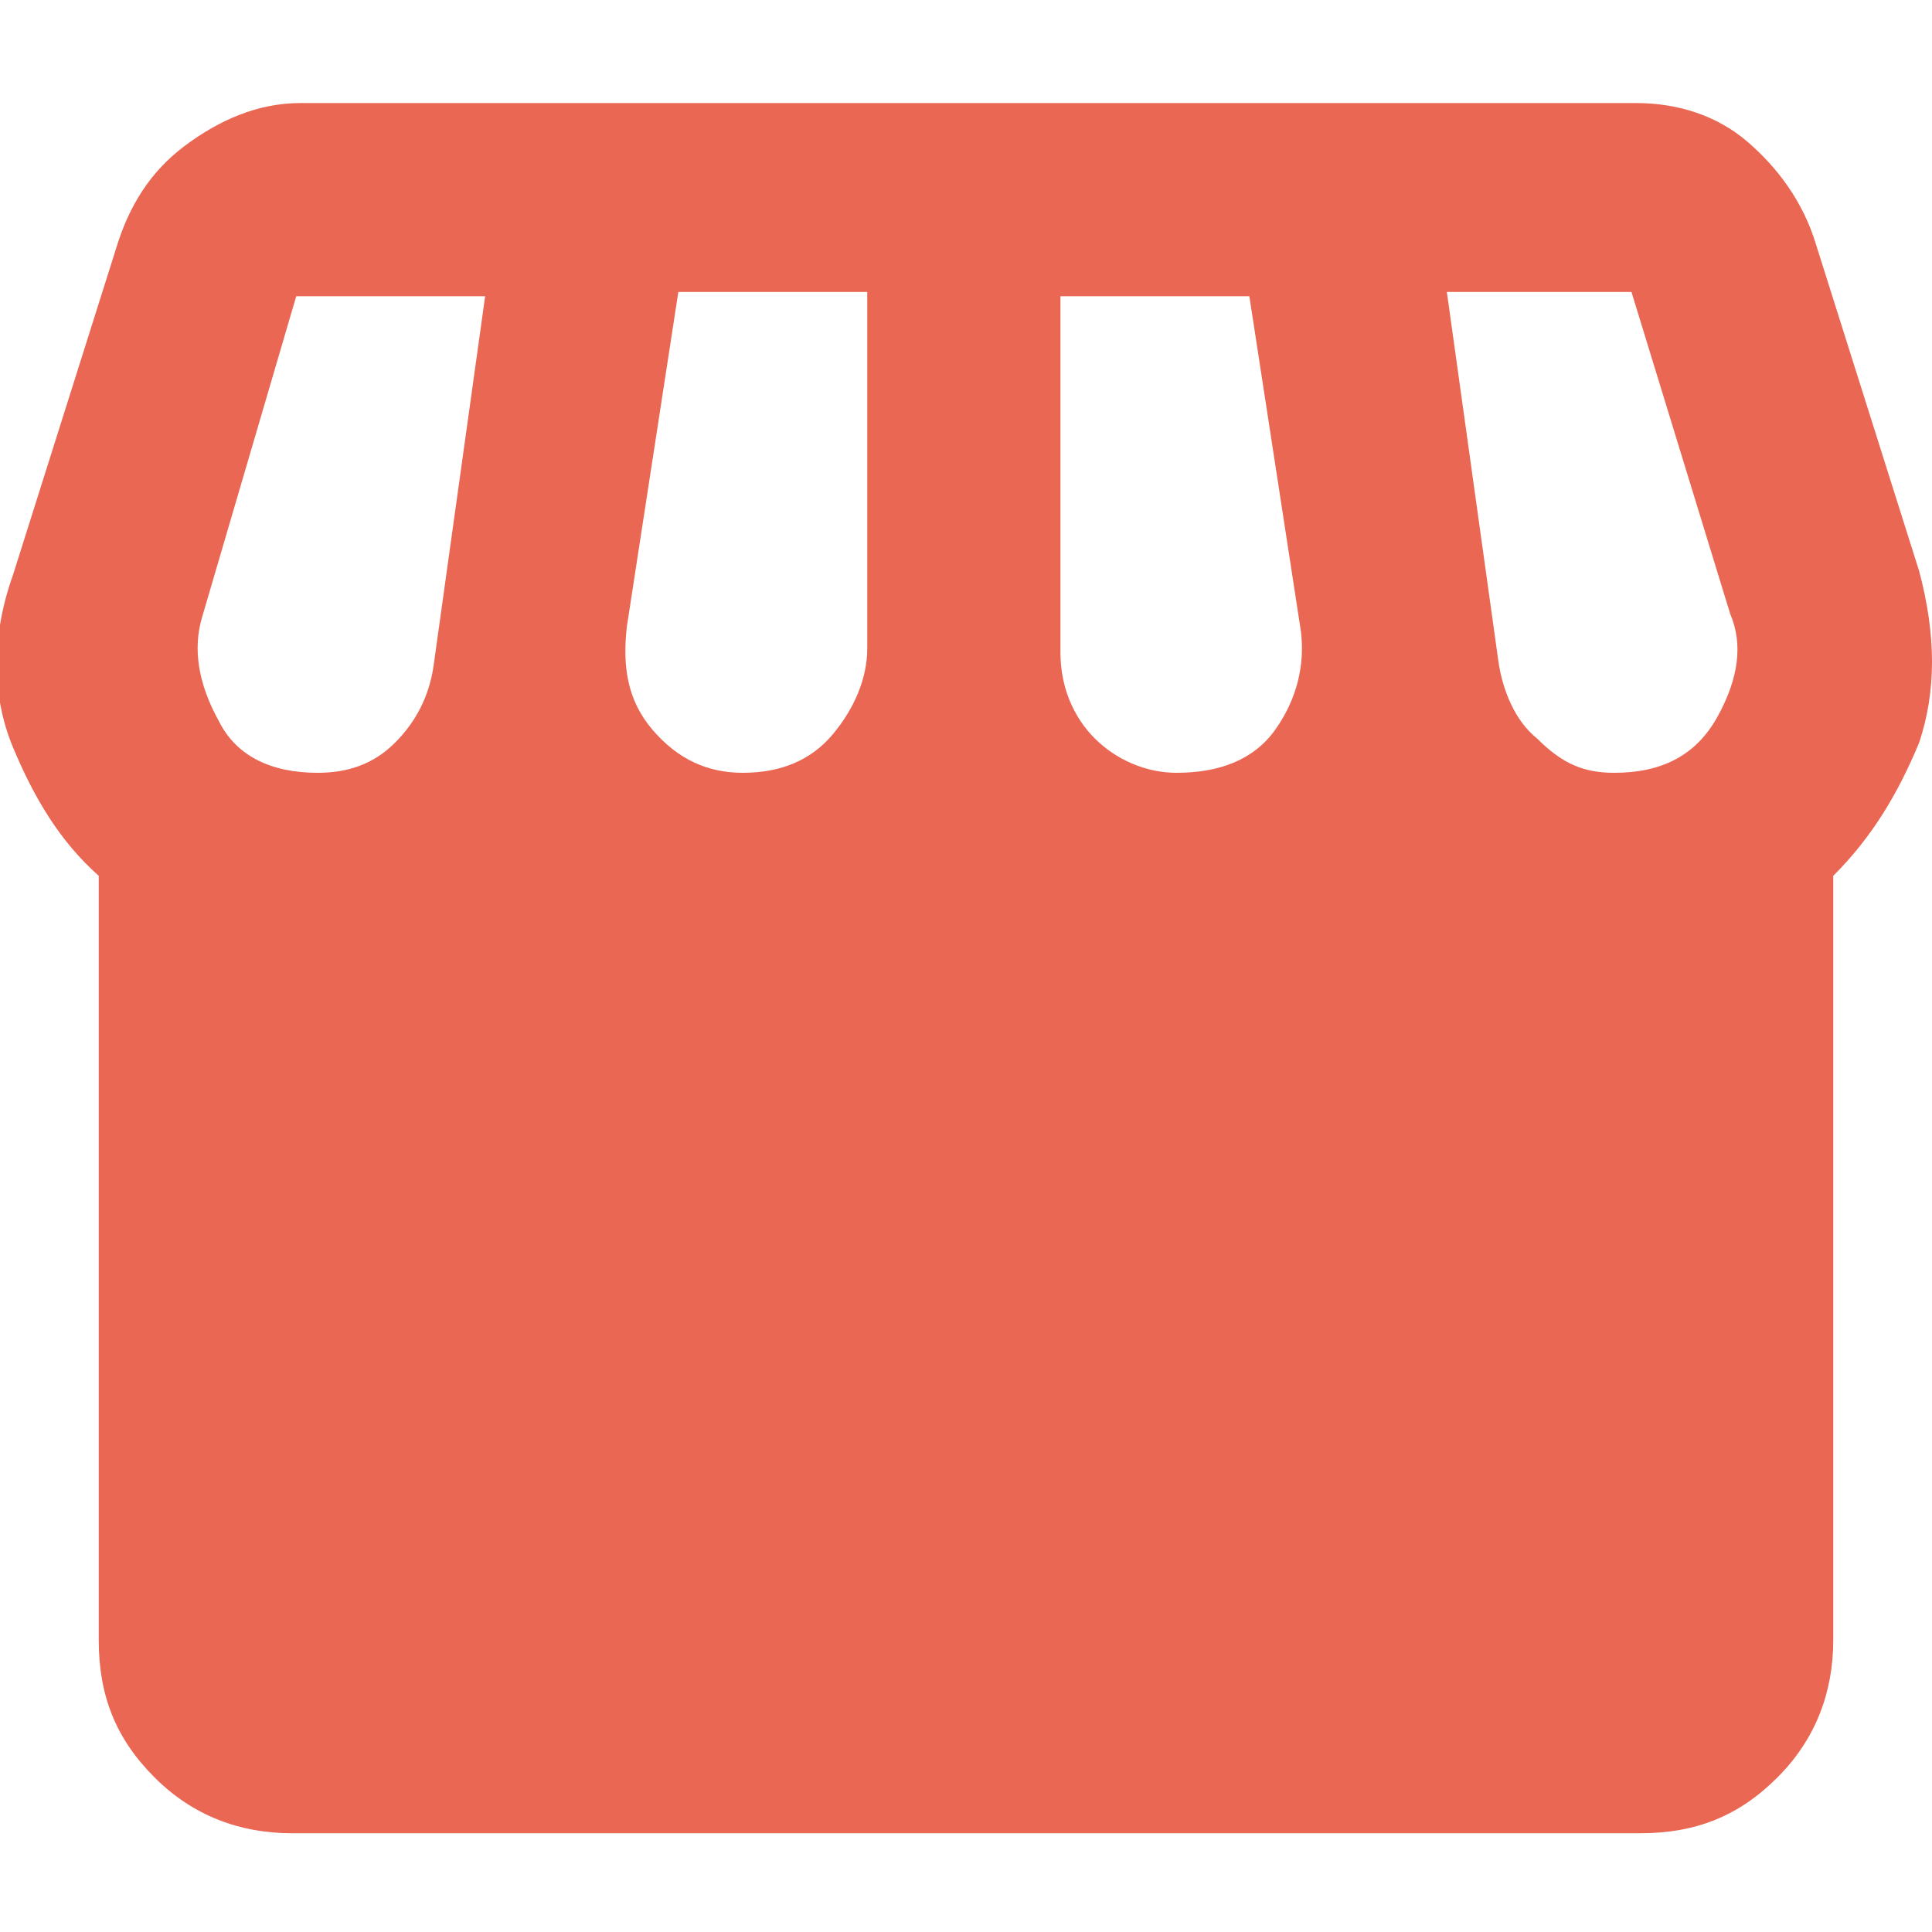<svg viewBox="0 0 45 45" version="1.1" xmlns="http://www.w3.org/2000/svg" id="Layer_1">
  
  <defs>
    <style>
      .st0 {
        fill: #ea6754;
      }
    </style>
  </defs>
  <path d="M6.8,42.7c-1.2,0-2.3-.4-3.2-1.3s-1.3-1.9-1.3-3.2v-17.8c-.9-.8-1.5-1.8-2-3s-.5-2.6,0-4l2.4-7.6c.3-1,.8-1.8,1.6-2.4.8-.6,1.7-1,2.7-1h31.1c1,0,1.9.3,2.6.9.7.6,1.3,1.4,1.6,2.4l2.4,7.6c.4,1.5.4,2.8,0,4-.5,1.2-1.1,2.2-2,3.1v17.8c0,1.2-.4,2.3-1.3,3.2-.9.9-1.9,1.3-3.2,1.3,0,0-31.4,0-31.4,0ZM27.4,18c1,0,1.8-.3,2.3-1s.7-1.5.6-2.3l-1.2-7.8h-4.4v8.3c0,.8.3,1.5.8,2,.5.5,1.2.8,1.9.8ZM17.3,18c.9,0,1.6-.3,2.1-.9s.8-1.3.8-2V6.8h-4.4l-1.2,7.8c-.1.9,0,1.7.6,2.4s1.3,1,2.1,1ZM7.4,18c.7,0,1.3-.2,1.8-.7s.8-1.1.9-1.8l1.2-8.6h-4.4l-2.2,7.5c-.2.7-.1,1.5.4,2.4.4.8,1.2,1.2,2.3,1.2ZM37.6,18c1.1,0,1.9-.4,2.4-1.3s.6-1.7.3-2.4l-2.3-7.5h-4.3l1.2,8.6c.1.7.4,1.4.9,1.8.6.6,1.1.8,1.8.8Z" class="st0"></path>
</svg>